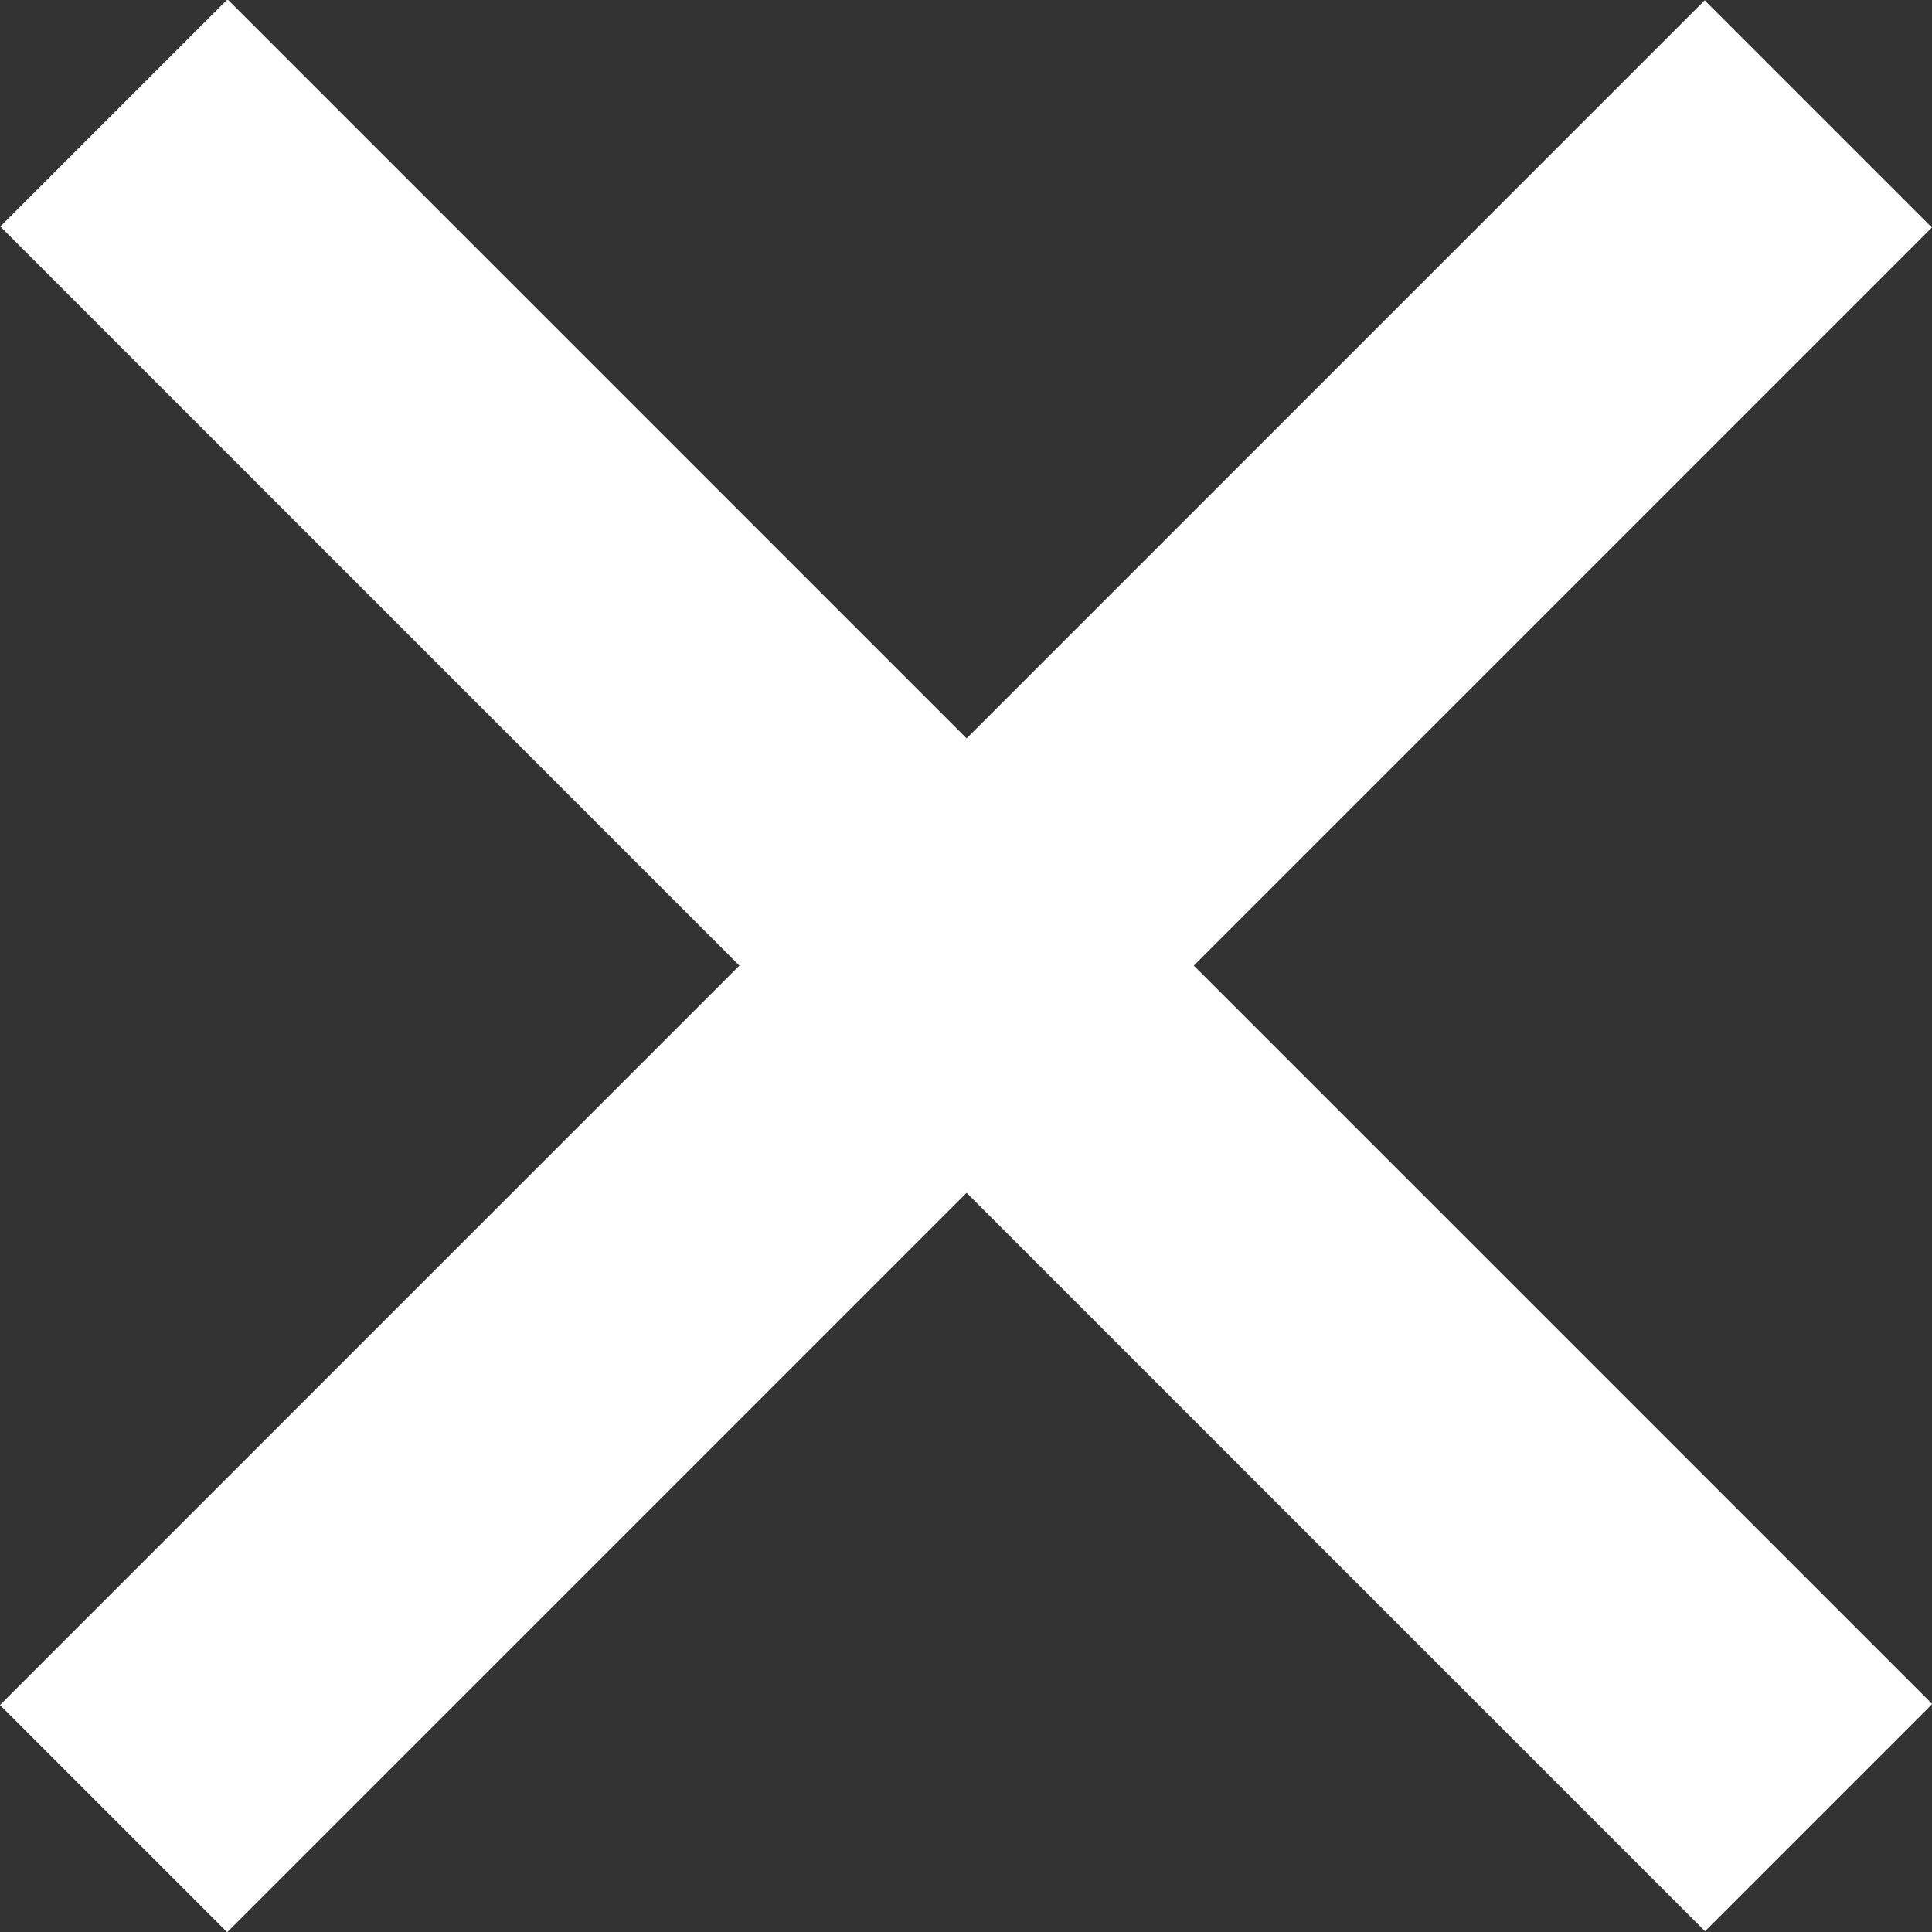 <?xml version="1.0" encoding="utf-8"?>
<!-- Generator: Adobe Illustrator 16.0.3, SVG Export Plug-In . SVG Version: 6.00 Build 0)  -->
<!DOCTYPE svg PUBLIC "-//W3C//DTD SVG 1.1//EN" "http://www.w3.org/Graphics/SVG/1.1/DTD/svg11.dtd">
<svg version="1.1" id="レイヤー_1" xmlns="http://www.w3.org/2000/svg" xmlns:xlink="http://www.w3.org/1999/xlink" x="0px"
	 y="0px" width="101.6px" height="101.6px" viewBox="0 0 101.6 101.6" enable-background="new 0 0 101.6 101.6"
	 xml:space="preserve">
<rect x="0" y="0" width="101.6" height="101.6" fill="#333333" stroke="none"/>
<rect x="-12.6" y="42.3" transform="matrix(0.707 0.707 -0.707 0.707 50.779 -21.034)" fill="#FFFFFF" width="126.8" height="16.9"/>
<rect x="-12.6" y="42.3" transform="matrix(-0.707 0.707 -0.707 -0.707 122.592 50.779)" fill="#FFFFFF" width="126.8" height="16.9"/>
</svg>
